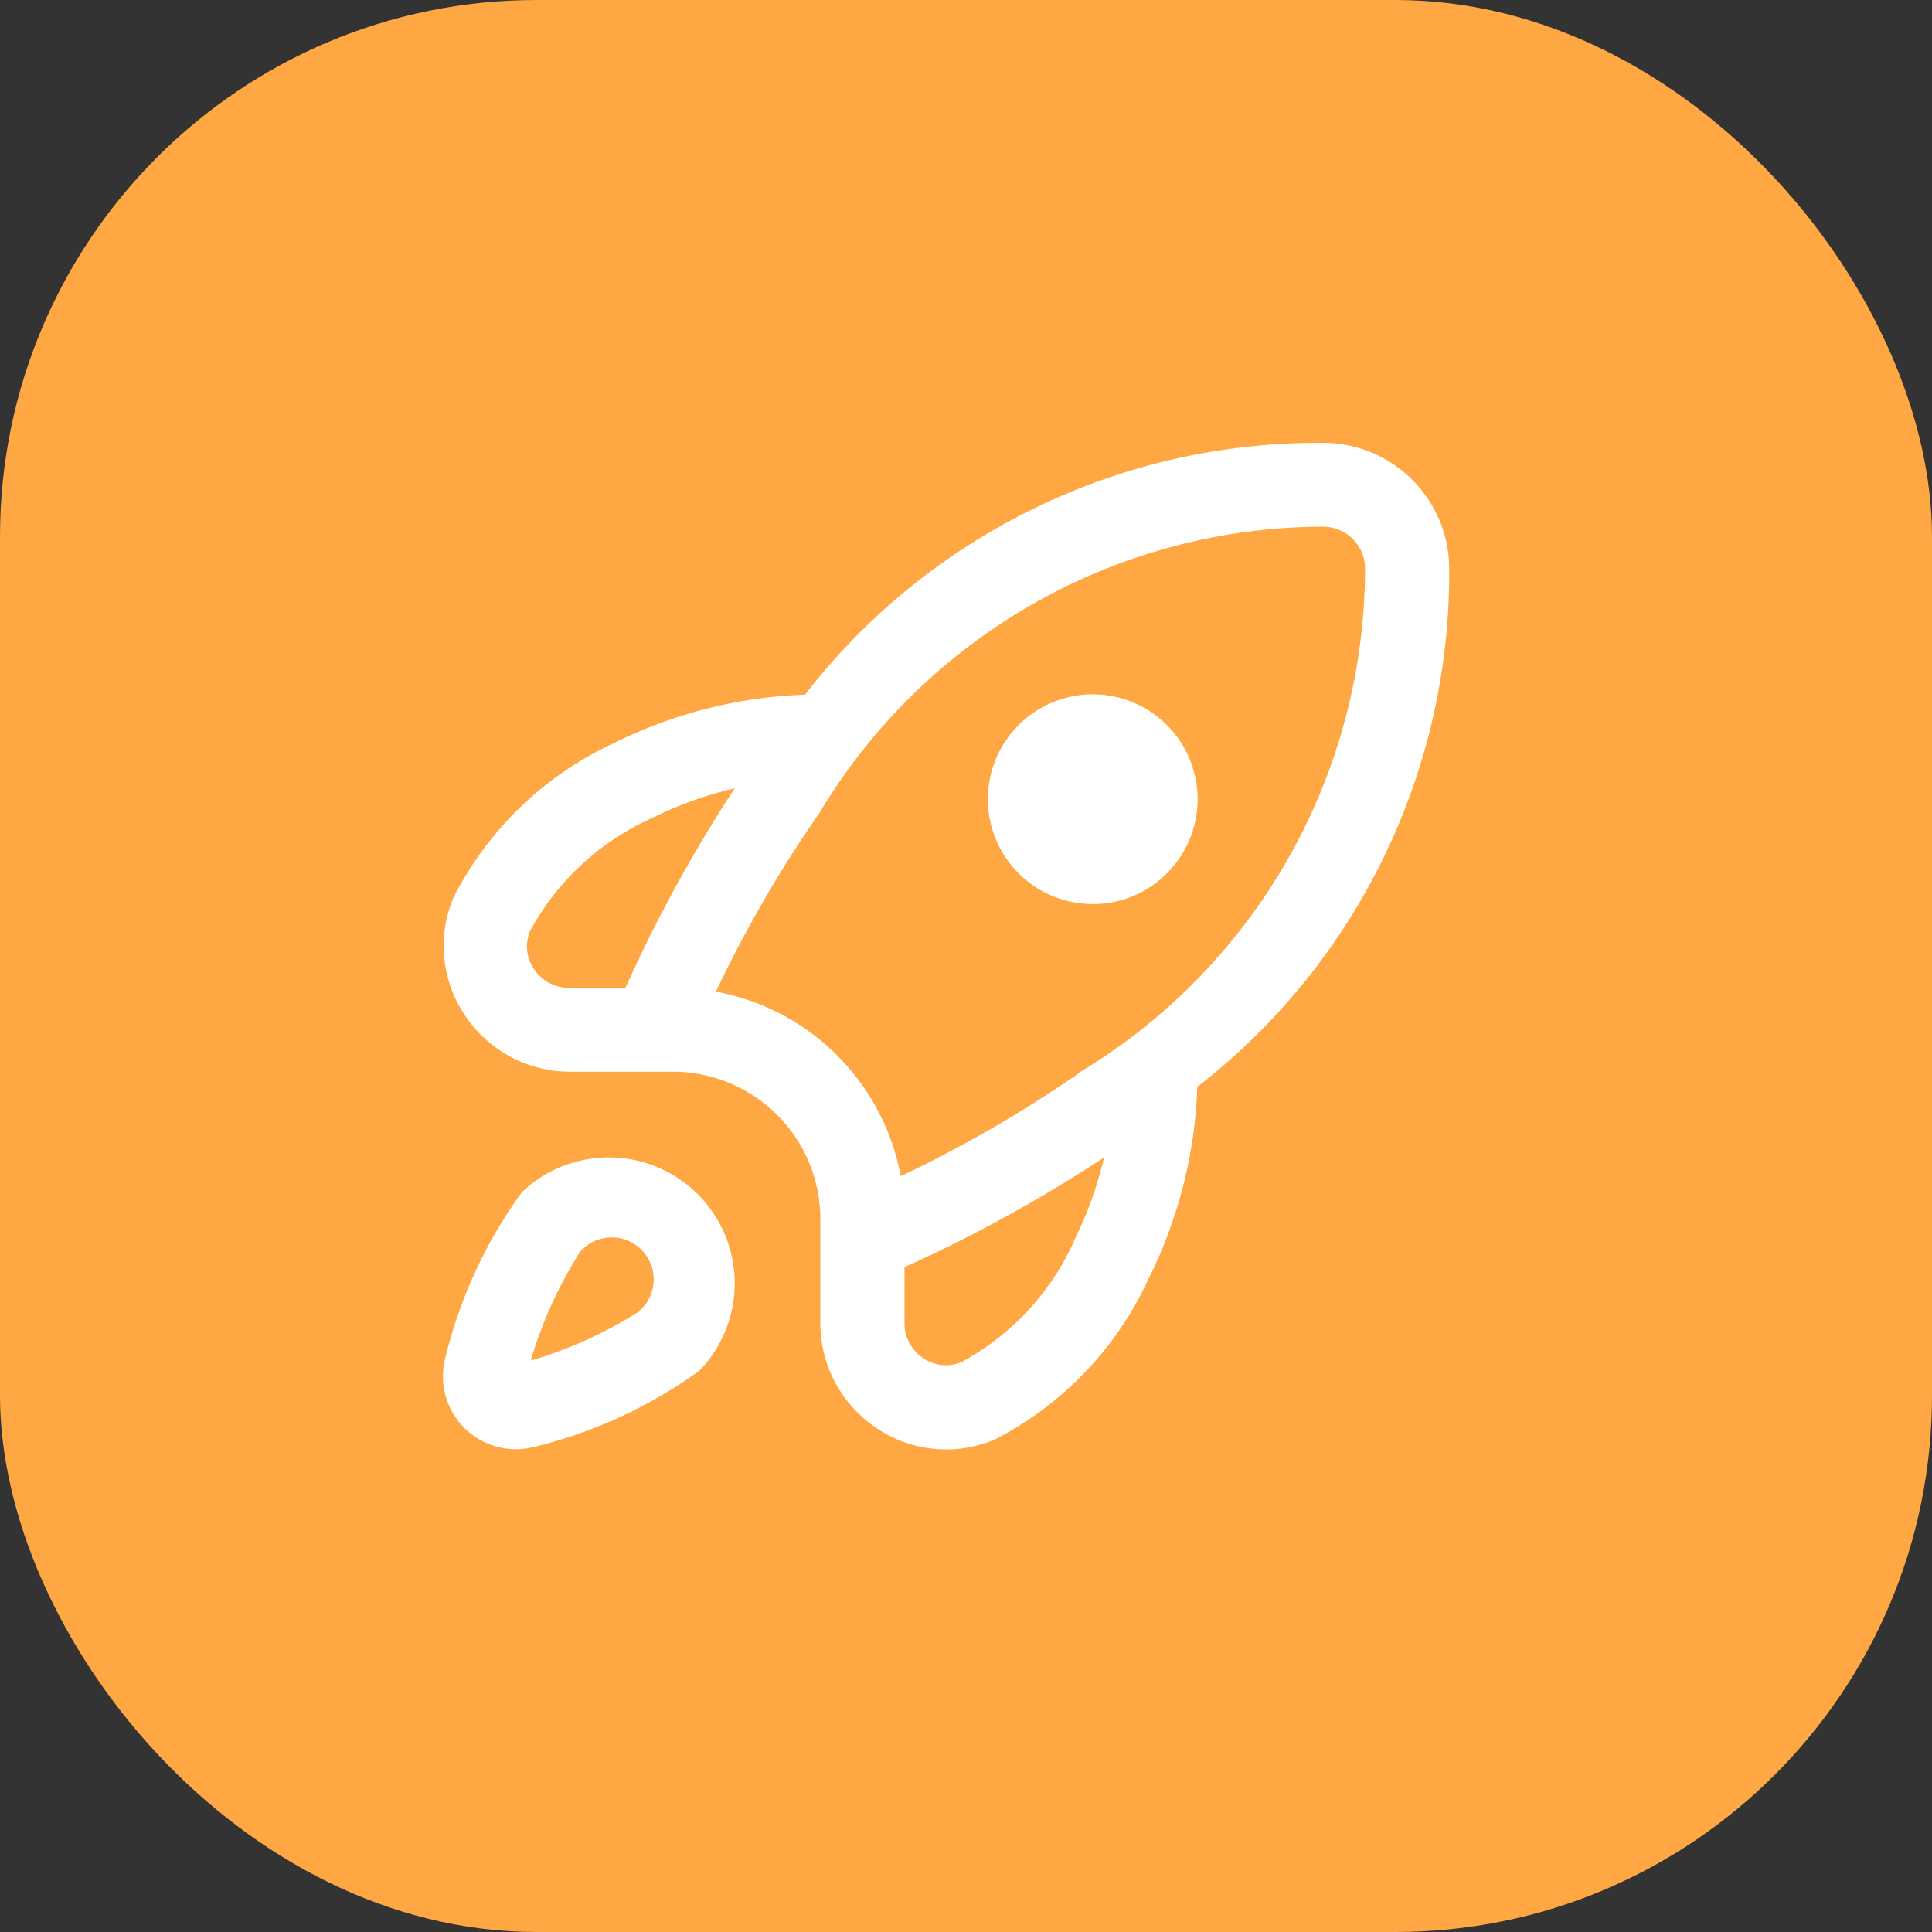 <svg xmlns="http://www.w3.org/2000/svg" width="18" height="18" viewBox="0 0 18 18">
  <rect x="0" y="0" width="18" height="18" fill="#333333" stroke="none"/>
  <g id="bounce" transform="translate(-778 -1554)">
    <rect id="Rectangle_5840" data-name="Rectangle 5840" width="18" height="18" rx="5" transform="translate(778 1554)" fill="#ffa843"/>
    <path id="rocket-lunch" d="M.734,6.983A4.4,4.4,0,0,0,.017,8.546a.679.679,0,0,0,.814.813,4.4,4.4,0,0,0,1.56-.716h0A1.173,1.173,0,0,0,.734,6.983Zm1.1,1.105h0a3.933,3.933,0,0,1-1.016.462,3.945,3.945,0,0,1,.462-1.016.391.391,0,1,1,.552.552ZM7.031,3.32a.977.977,0,1,1-.977-.977A.977.977,0,0,1,7.031,3.32ZM8.192,0h0A6.05,6.05,0,0,0,3.373,2.346,4.322,4.322,0,0,0,1.588,2.8,3.164,3.164,0,0,0,.1,4.232a1.154,1.154,0,0,0,.1,1.094,1.175,1.175,0,0,0,.985.533h.971A1.374,1.374,0,0,1,3.516,7.226V8.2a1.175,1.175,0,0,0,.532.985,1.154,1.154,0,0,0,1.094.1A3.164,3.164,0,0,0,6.574,7.787,4.322,4.322,0,0,0,7.028,6a6.057,6.057,0,0,0,2.347-4.83A1.175,1.175,0,0,0,8.192,0ZM1.7,5.078h-.52A.391.391,0,0,1,.846,4.9a.371.371,0,0,1-.033-.355A2.412,2.412,0,0,1,1.939,3.5a3.513,3.513,0,0,1,.779-.281A13.422,13.422,0,0,0,1.7,5.078Zm4.18,2.359A2.414,2.414,0,0,1,4.834,8.563a.371.371,0,0,1-.356-.033A.391.391,0,0,1,4.3,8.2v-.52A13.422,13.422,0,0,0,6.159,6.658a3.513,3.513,0,0,1-.282.779Zm.053-1.57a11.687,11.687,0,0,1-1.668.965A2.148,2.148,0,0,0,2.543,5.113a11.687,11.687,0,0,1,.966-1.667A5.483,5.483,0,0,1,8.2.781a.391.391,0,0,1,.391.38A5.488,5.488,0,0,1,5.929,5.866Z" transform="translate(782.127 1558.126)" fill="#fff"/>
  </g>
</svg>
